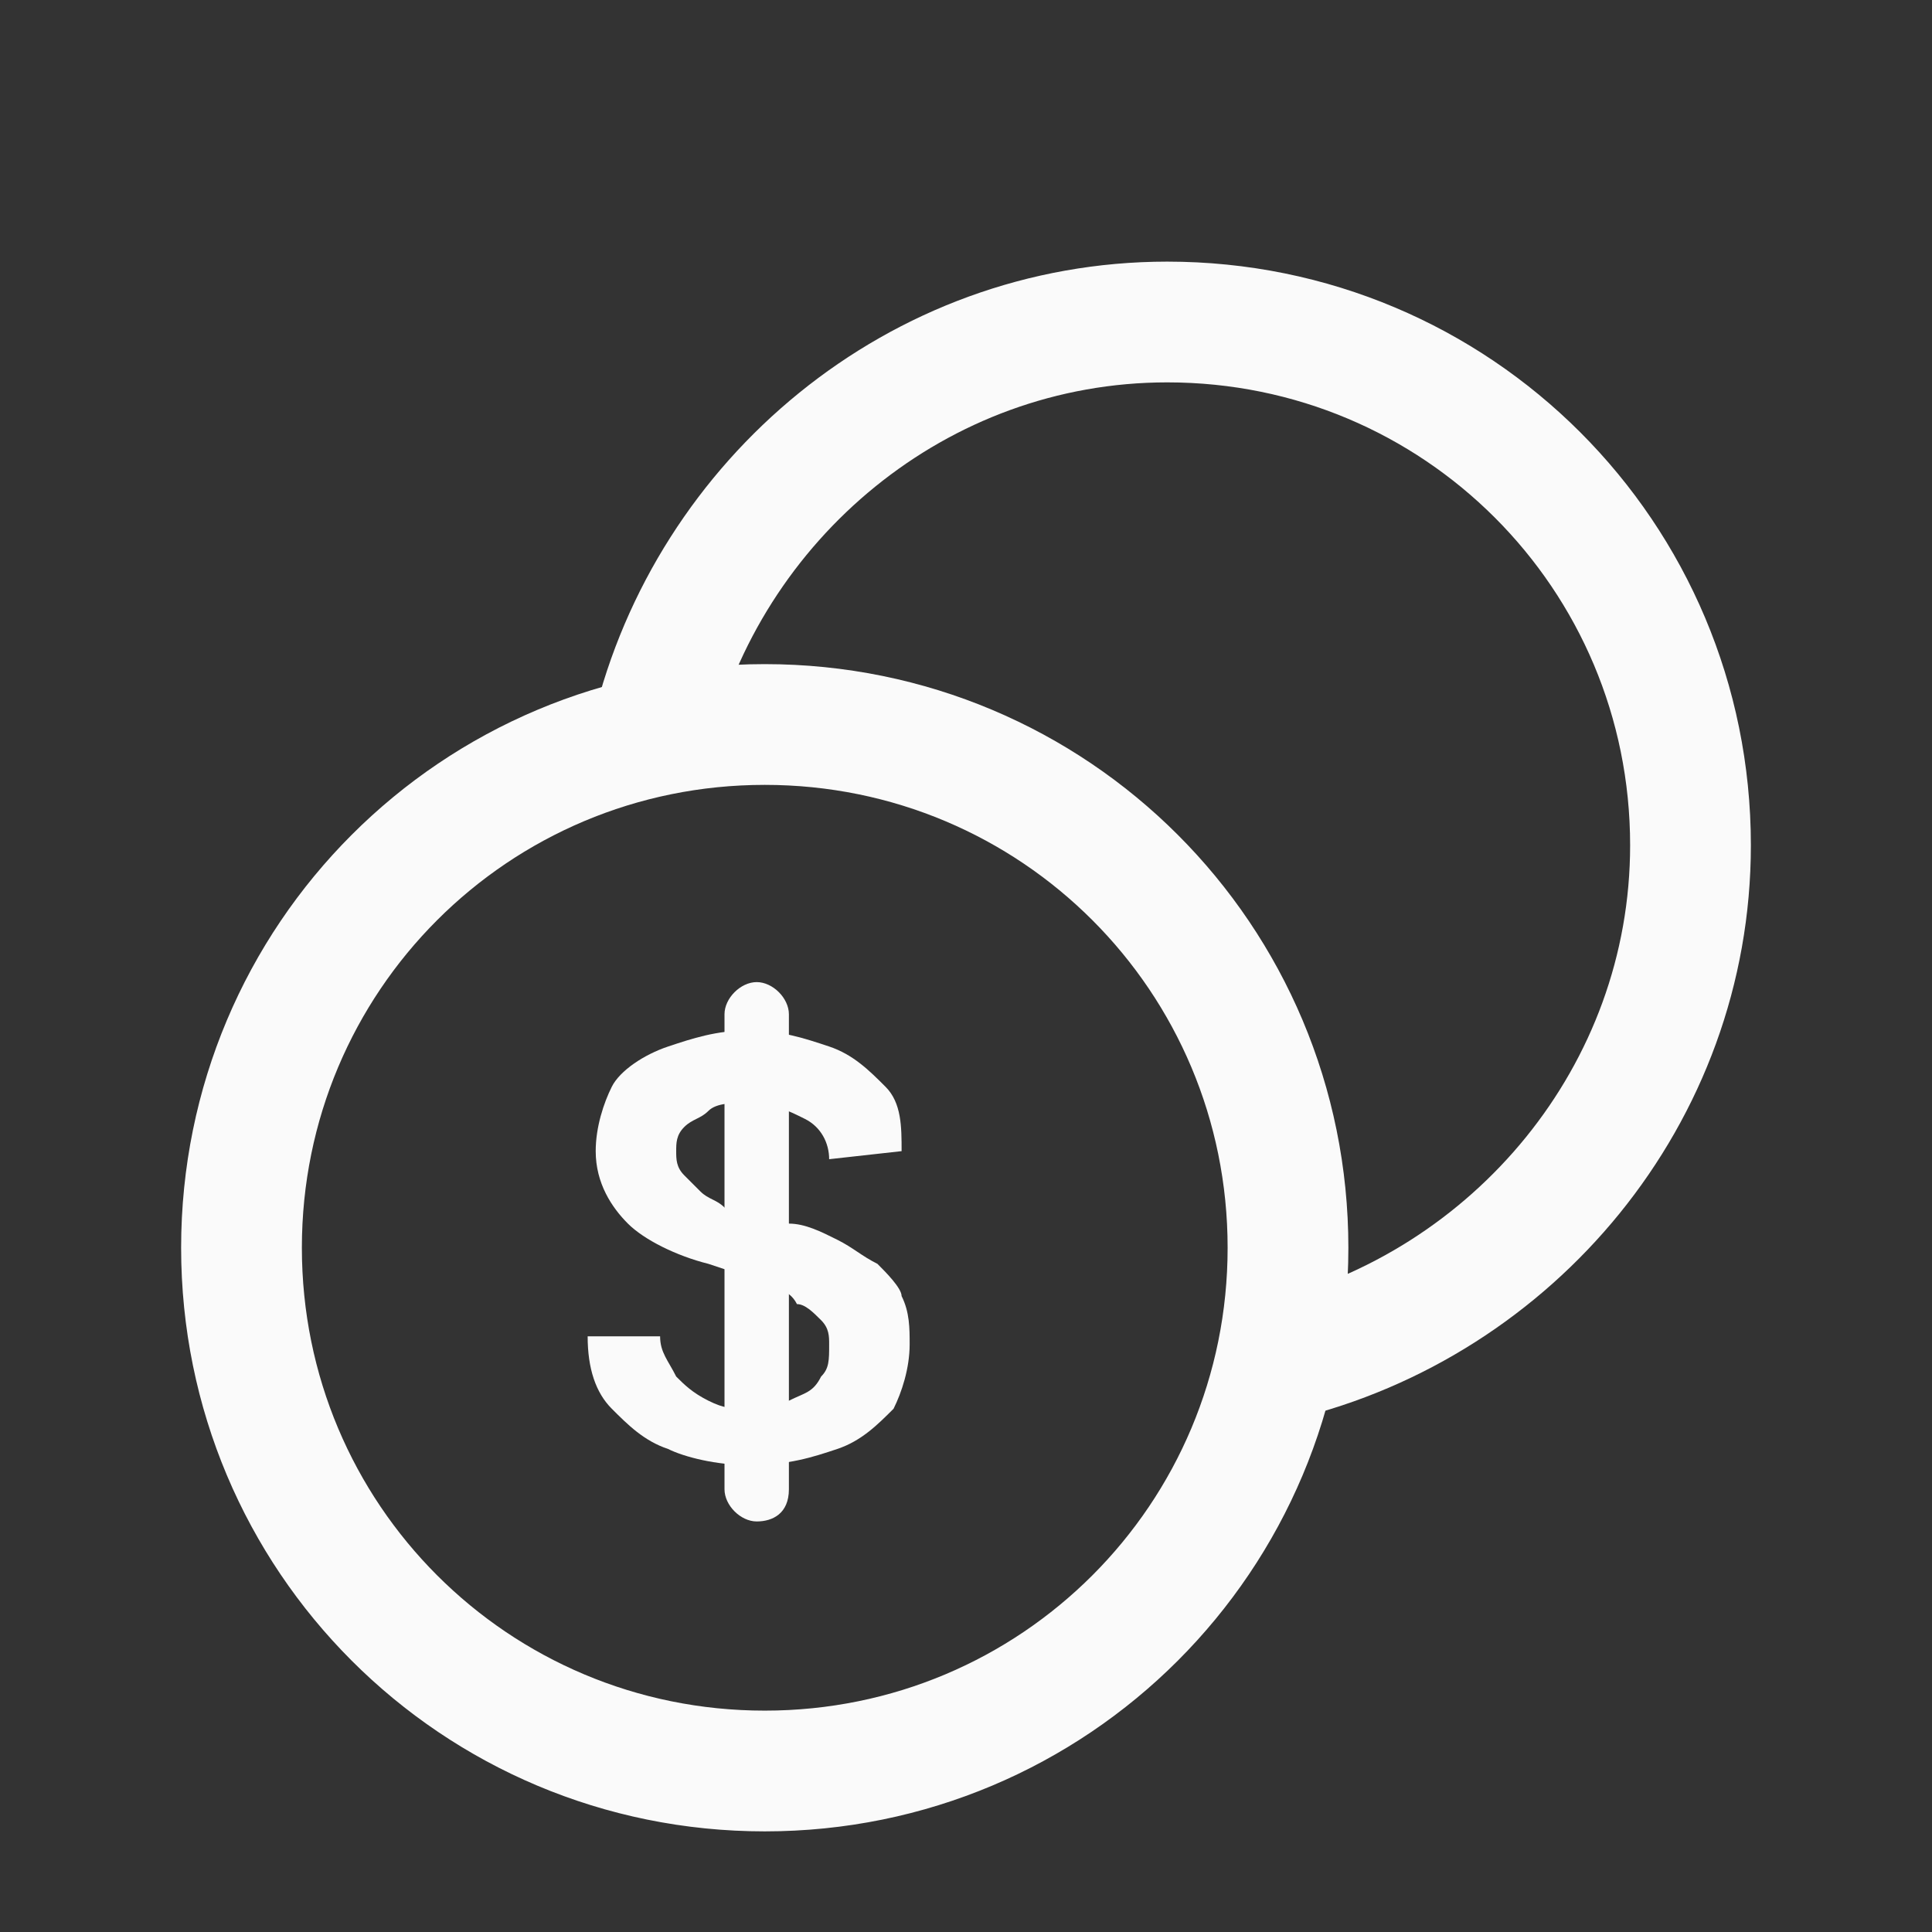 <?xml version="1.0" encoding="utf-8"?>
<!-- Generator: Adobe Illustrator 27.2.0, SVG Export Plug-In . SVG Version: 6.00 Build 0)  -->
<svg version="1.1" id="Layer_1" xmlns="http://www.w3.org/2000/svg" xmlns:xlink="http://www.w3.org/1999/xlink" x="0px" y="0px"
	 viewBox="0 0 24 24" style="enable-background:new 0 0 24 24;" xml:space="preserve">
<rect x="0" y="0" width="24" height="24" fill="#333333" stroke="none"/>
<style type="text/css">
	.st0{fill:none;}
	.st1{fill:none;stroke:#FAFAFA;stroke-width:1.5;stroke-linecap:round;stroke-linejoin:round;}
	.st2{fill:#FAFAFA;}
</style>
<path class="st0" d="M0,0h24v24H0V0z"/>
<path class="st1" d="M9.5,22C5.9,22,3,19.1,3,15.5S5.9,9,9.5,9s6.5,2.9,6.5,6.5S13.1,22,9.5,22"/>
<path class="st1" d="M8.1,9.1C8.8,6.2,11.4,4,14.5,4c3.6,0,6.5,2.9,6.5,6.5c0,3.1-2.2,5.7-5.1,6.4"/>
<g>
	<path class="st2" d="M10.3,14.4c0-0.2-0.1-0.4-0.3-0.5s-0.4-0.2-0.7-0.2c-0.2,0-0.4,0-0.5,0.1S8.6,13.9,8.5,14
		c-0.1,0.1-0.1,0.2-0.1,0.3s0,0.2,0.1,0.3s0.1,0.1,0.2,0.2S8.9,14.9,9,15s0.2,0.1,0.3,0.1l0.5,0.1c0.2,0,0.4,0.1,0.6,0.2
		s0.3,0.2,0.5,0.3c0.1,0.1,0.3,0.3,0.3,0.4c0.1,0.2,0.1,0.4,0.1,0.6c0,0.3-0.1,0.6-0.2,0.8c-0.2,0.2-0.4,0.4-0.7,0.5
		s-0.6,0.2-1.1,0.2c-0.4,0-0.8-0.1-1-0.2c-0.3-0.1-0.5-0.3-0.7-0.5S7.3,17,7.3,16.6h0.9c0,0.2,0.1,0.3,0.2,0.5
		c0.1,0.1,0.2,0.2,0.4,0.3c0.2,0.1,0.3,0.1,0.5,0.1s0.4,0,0.5-0.1c0.2-0.1,0.3-0.1,0.4-0.3c0.1-0.1,0.1-0.2,0.1-0.4
		c0-0.1,0-0.2-0.1-0.3c-0.1-0.1-0.2-0.2-0.3-0.2C9.8,16,9.6,16,9.4,15.9l-0.6-0.2c-0.4-0.1-0.8-0.3-1-0.5s-0.4-0.5-0.4-0.9
		c0-0.3,0.1-0.6,0.2-0.8S8,13.1,8.3,13s0.6-0.2,1-0.2s0.7,0.1,1,0.2c0.3,0.1,0.5,0.3,0.7,0.5s0.2,0.5,0.2,0.8L10.3,14.4L10.3,14.4z"
		/>
</g>
<path class="st2" d="M9.4,18.9L9.4,18.9c-0.2,0-0.4-0.2-0.4-0.4v-5.9c0-0.2,0.2-0.4,0.4-0.4l0,0c0.2,0,0.4,0.2,0.4,0.4v5.9
	C9.8,18.8,9.6,18.9,9.4,18.9z"/>
</svg>
